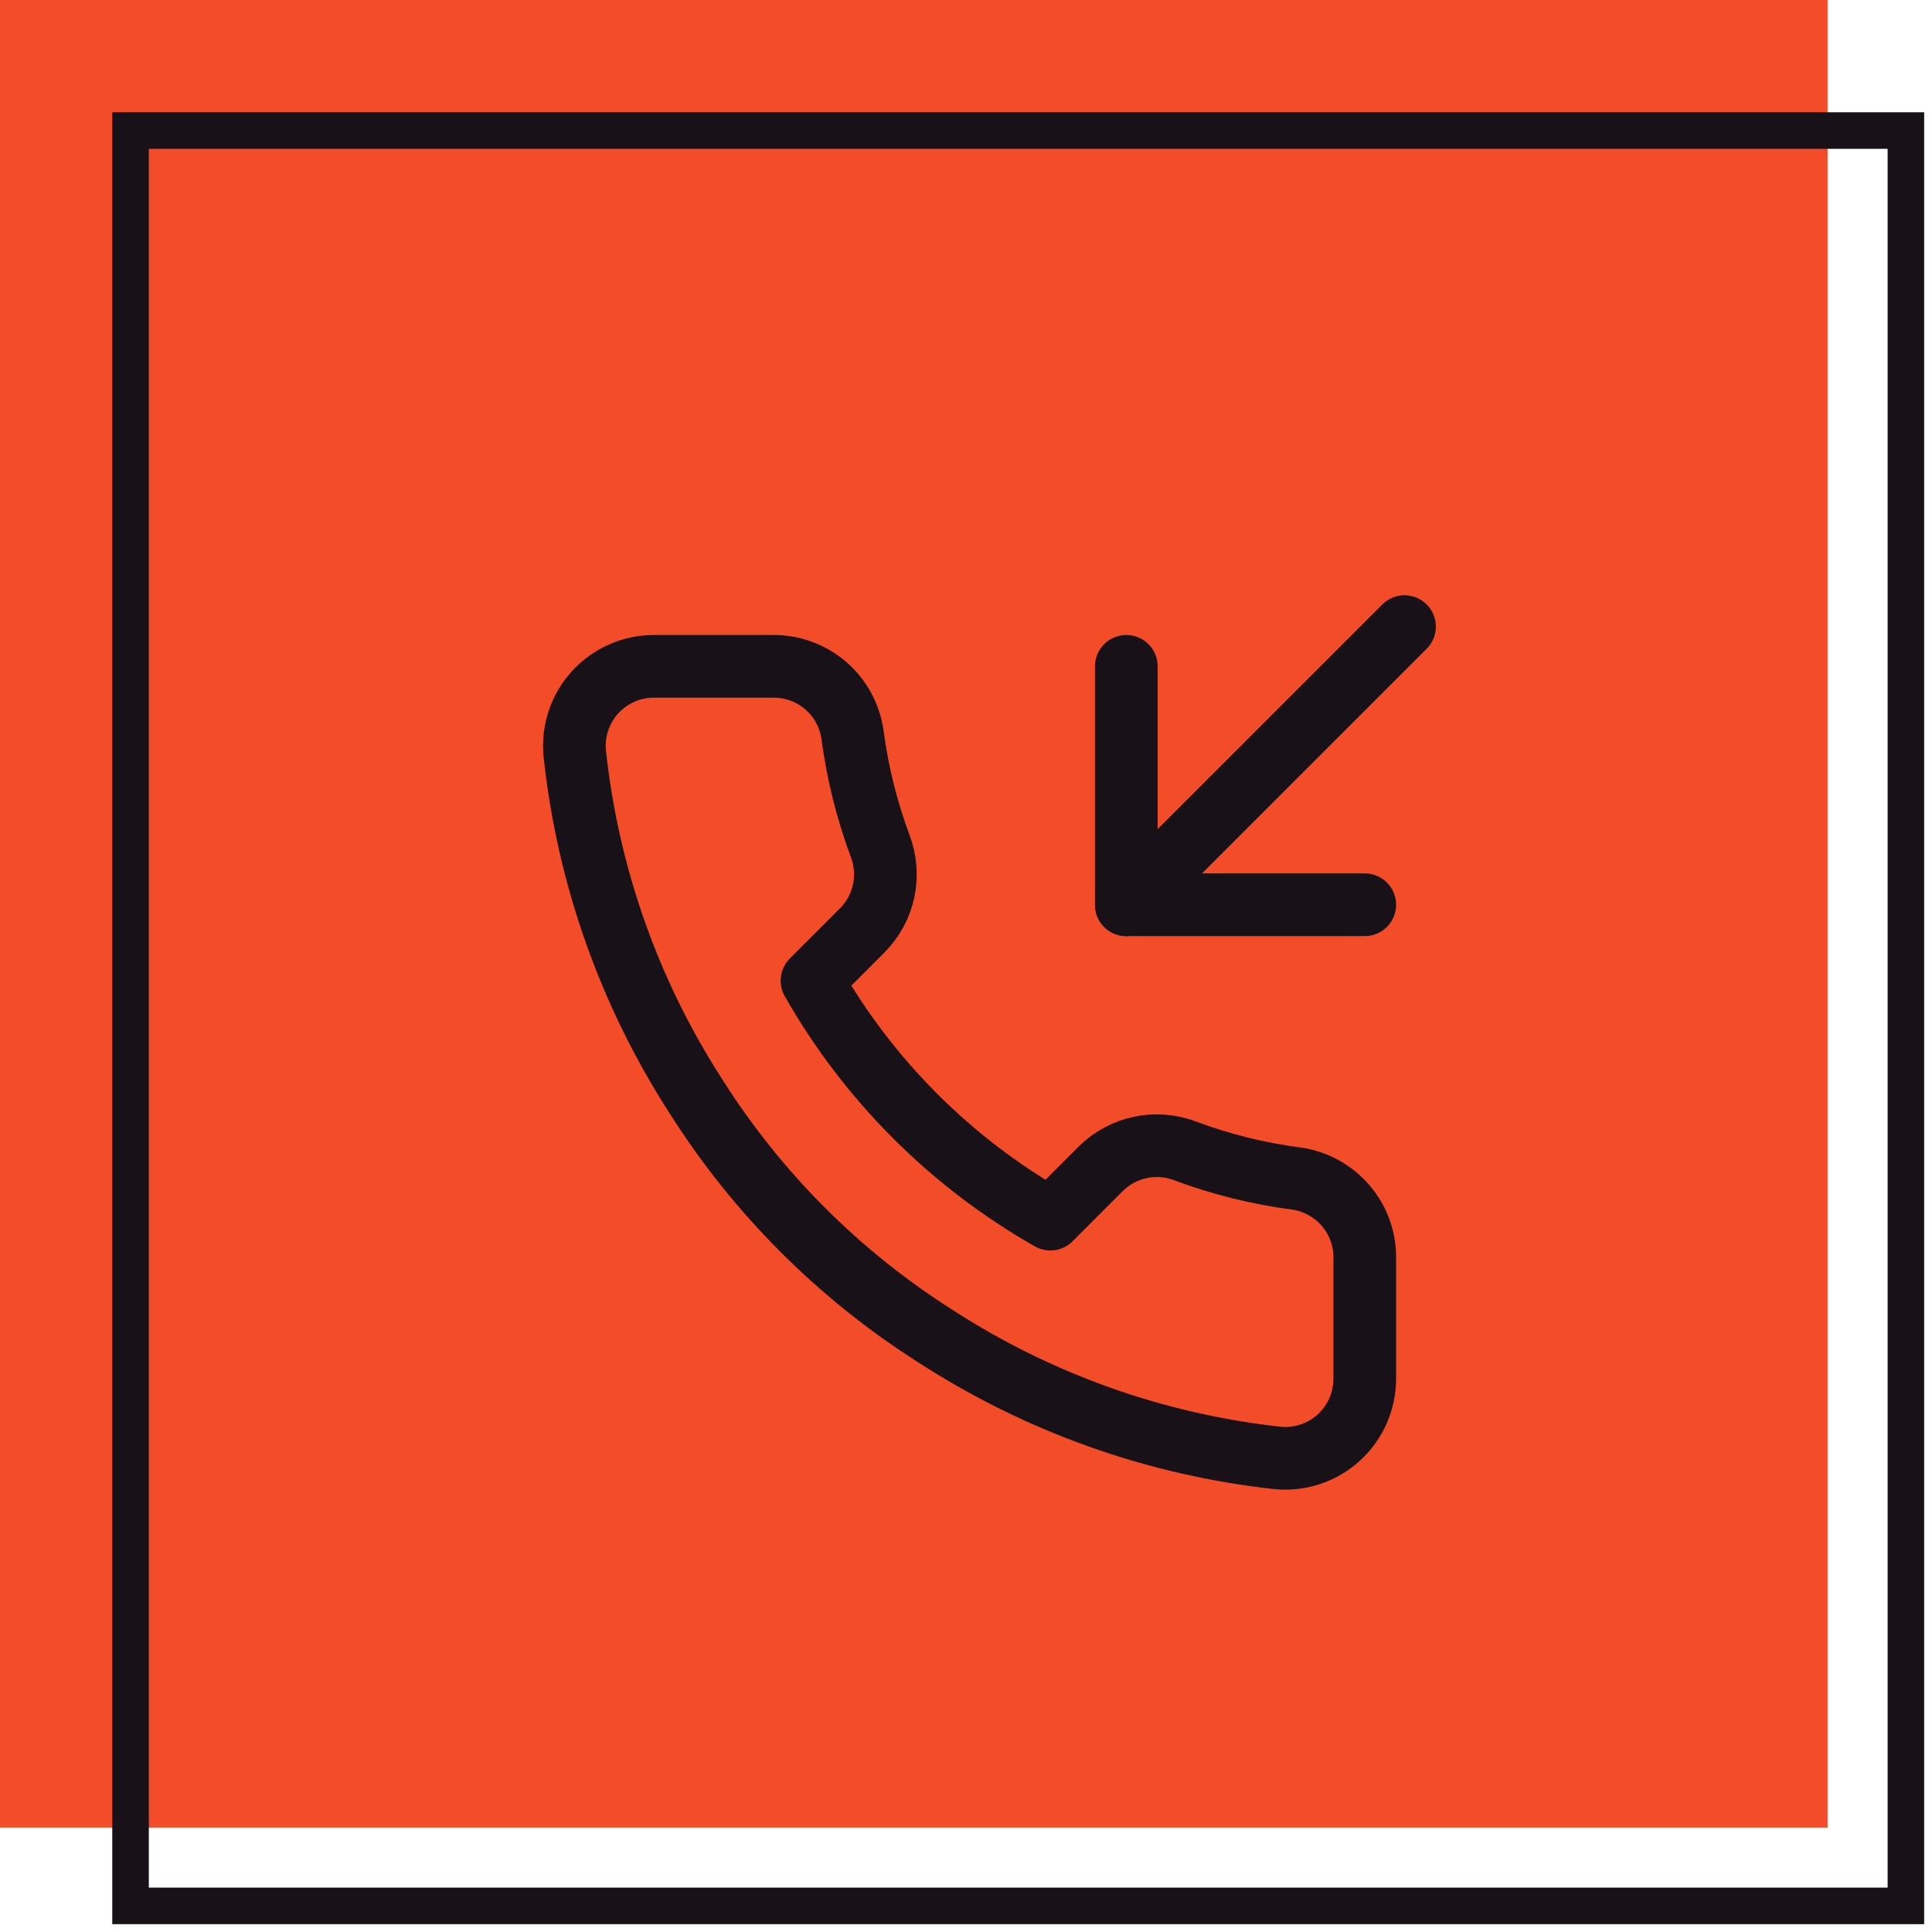 <?xml version="1.0" encoding="UTF-8"?> <svg xmlns="http://www.w3.org/2000/svg" width="53" height="53" viewBox="0 0 37 37" fill="none"><rect width="35" height="35" fill="#F24C28"></rect><rect x="2.5" y="2.5" width="34" height="34" stroke="#181218" stroke-width="0.7"></rect><path d="M21.57 12.761V17.327H26.137" stroke="#181218" stroke-width="1.2" stroke-linecap="round" stroke-linejoin="round"></path><path d="M26.898 12L21.57 17.328" stroke="#181218" stroke-width="1.2" stroke-linecap="round" stroke-linejoin="round"></path><path fill-rule="evenodd" clip-rule="evenodd" d="M26.137 24.116V26.399C26.137 26.611 26.094 26.821 26.009 27.015C25.924 27.21 25.8 27.384 25.643 27.527C25.487 27.671 25.303 27.78 25.102 27.848C24.901 27.916 24.689 27.941 24.477 27.922C22.135 27.667 19.886 26.867 17.909 25.585C16.07 24.417 14.511 22.858 13.343 21.019C12.056 19.033 11.256 16.773 11.006 14.42C10.987 14.21 11.012 13.997 11.08 13.797C11.147 13.597 11.255 13.413 11.398 13.257C11.54 13.101 11.714 12.976 11.907 12.891C12.101 12.805 12.309 12.761 12.521 12.761H14.804C15.173 12.757 15.531 12.888 15.812 13.129C16.092 13.37 16.274 13.704 16.326 14.07C16.423 14.8 16.601 15.518 16.859 16.209C16.961 16.481 16.983 16.777 16.923 17.062C16.862 17.346 16.721 17.608 16.516 17.814L15.55 18.781C16.633 20.686 18.211 22.264 20.116 23.348L21.083 22.381C21.29 22.176 21.551 22.035 21.836 21.975C22.12 21.914 22.416 21.936 22.689 22.038C23.379 22.297 24.097 22.475 24.828 22.571C25.197 22.623 25.535 22.81 25.776 23.095C26.018 23.379 26.146 23.743 26.137 24.116Z" stroke="#181218" stroke-width="1.2" stroke-linecap="round" stroke-linejoin="round"></path></svg> 